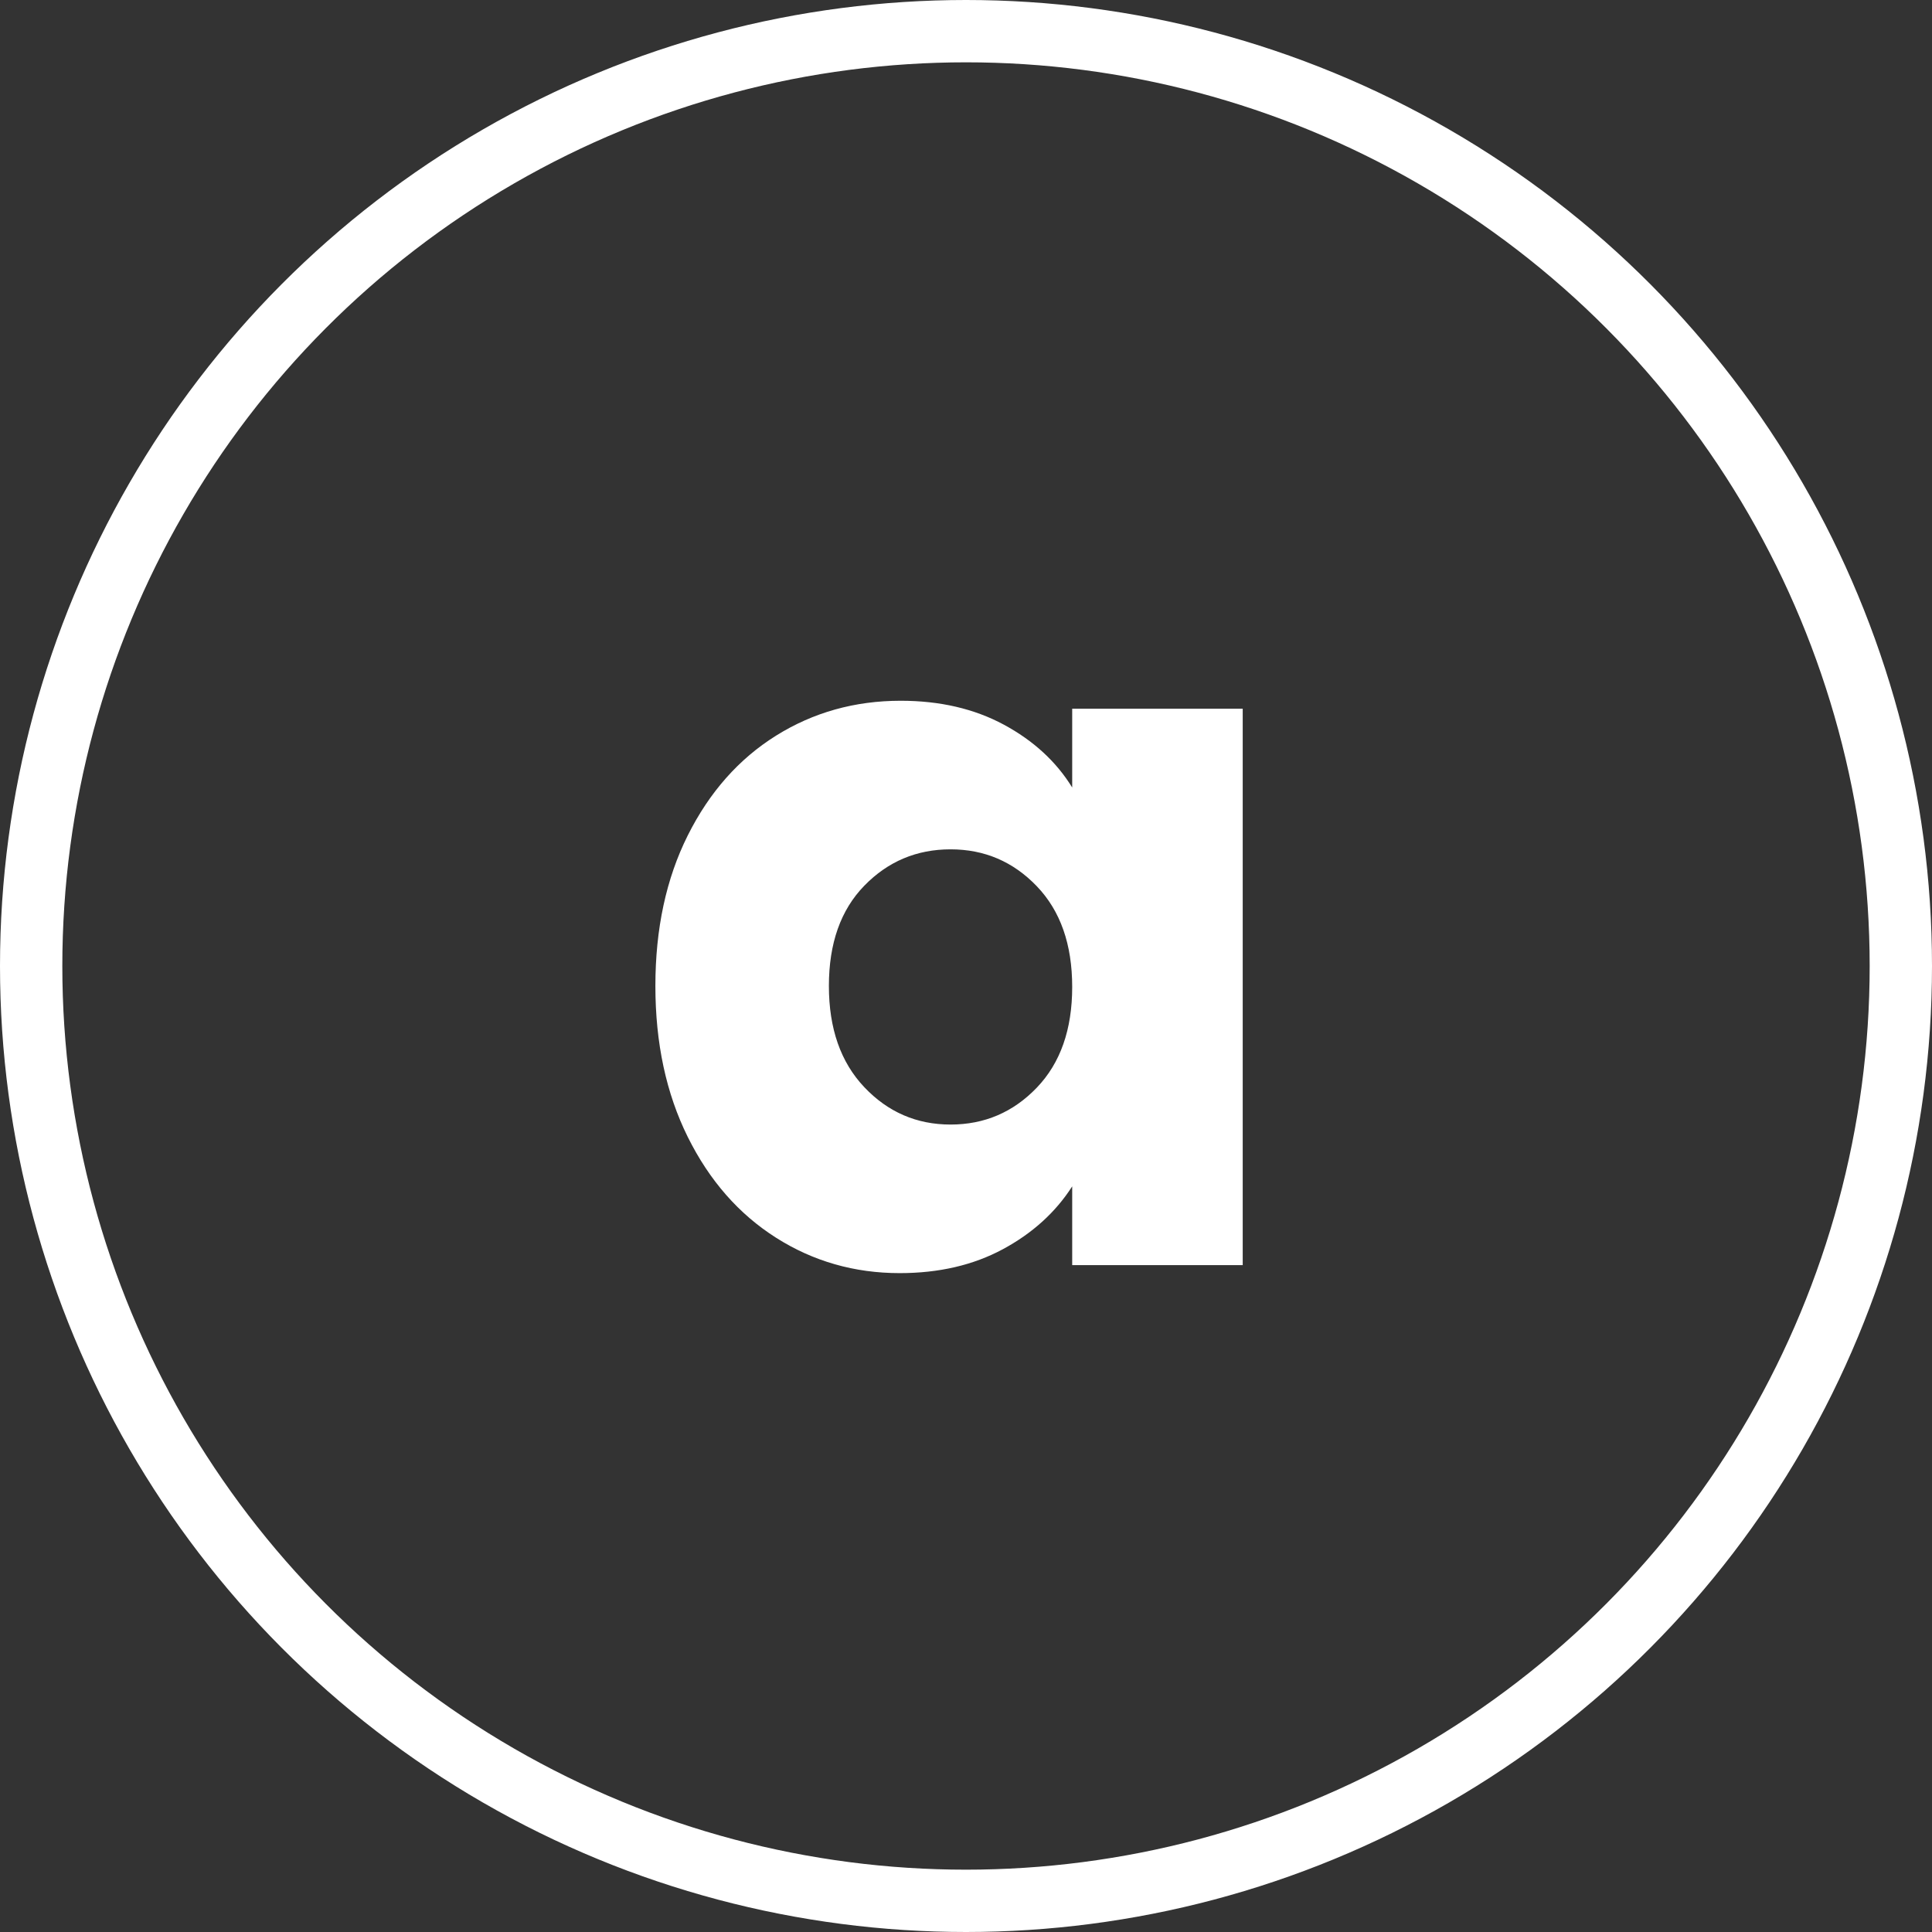 <?xml version="1.0" encoding="UTF-8"?>
<!-- Generator: Adobe Illustrator 27.5.0, SVG Export Plug-In . SVG Version: 6.00 Build 0)  -->
<svg xmlns="http://www.w3.org/2000/svg" xmlns:xlink="http://www.w3.org/1999/xlink" version="1.0" id="Livello_1" x="0px" y="0px" viewBox="0 0 31 31" style="enable-background:new 0 0 31 31;" xml:space="preserve">
<rect x="0" y="0" width="31" height="31" fill="#333333" stroke="none"/>
<g>
	<defs>
		<rect id="SVGID_1_" width="31" height="31"></rect>
	</defs>
	<clipPath id="SVGID_00000040545704429256778600000016949594849578166970_">
		<use xlink:href="#SVGID_1_" style="overflow:visible;"></use>
	</clipPath>
	
		<circle style="clip-path:url(#SVGID_00000040545704429256778600000016949594849578166970_);fill:none;stroke:#FFFFFF;" cx="15.5" cy="15.5" r="15"></circle>
	<path style="clip-path:url(#SVGID_00000040545704429256778600000016949594849578166970_);fill:#FFFFFF;" d="M17.204,15.836   c0,0.683-0.189,1.221-0.568,1.616s-0.84,0.592-1.384,0.592c-0.544,0-1.006-0.2-1.384-0.6c-0.379-0.4-0.568-0.941-0.568-1.624   s0.189-1.219,0.568-1.608c0.378-0.389,0.84-0.584,1.384-0.584c0.544,0,1.005,0.197,1.384,0.592S17.204,15.153,17.204,15.836    M10.516,15.82c0,0.917,0.173,1.725,0.52,2.424c0.347,0.699,0.819,1.237,1.416,1.616s1.259,0.568,1.984,0.568   c0.629,0,1.181-0.128,1.656-0.384c0.475-0.256,0.845-0.592,1.112-1.008V20.3h2.736v-8.928h-2.736v1.264   c-0.256-0.416-0.622-0.752-1.096-1.008c-0.475-0.256-1.027-0.384-1.656-0.384c-0.736,0-1.403,0.187-2,0.56   c-0.597,0.373-1.069,0.907-1.416,1.6C10.689,14.097,10.516,14.903,10.516,15.82"></path>
</g>
</svg>
